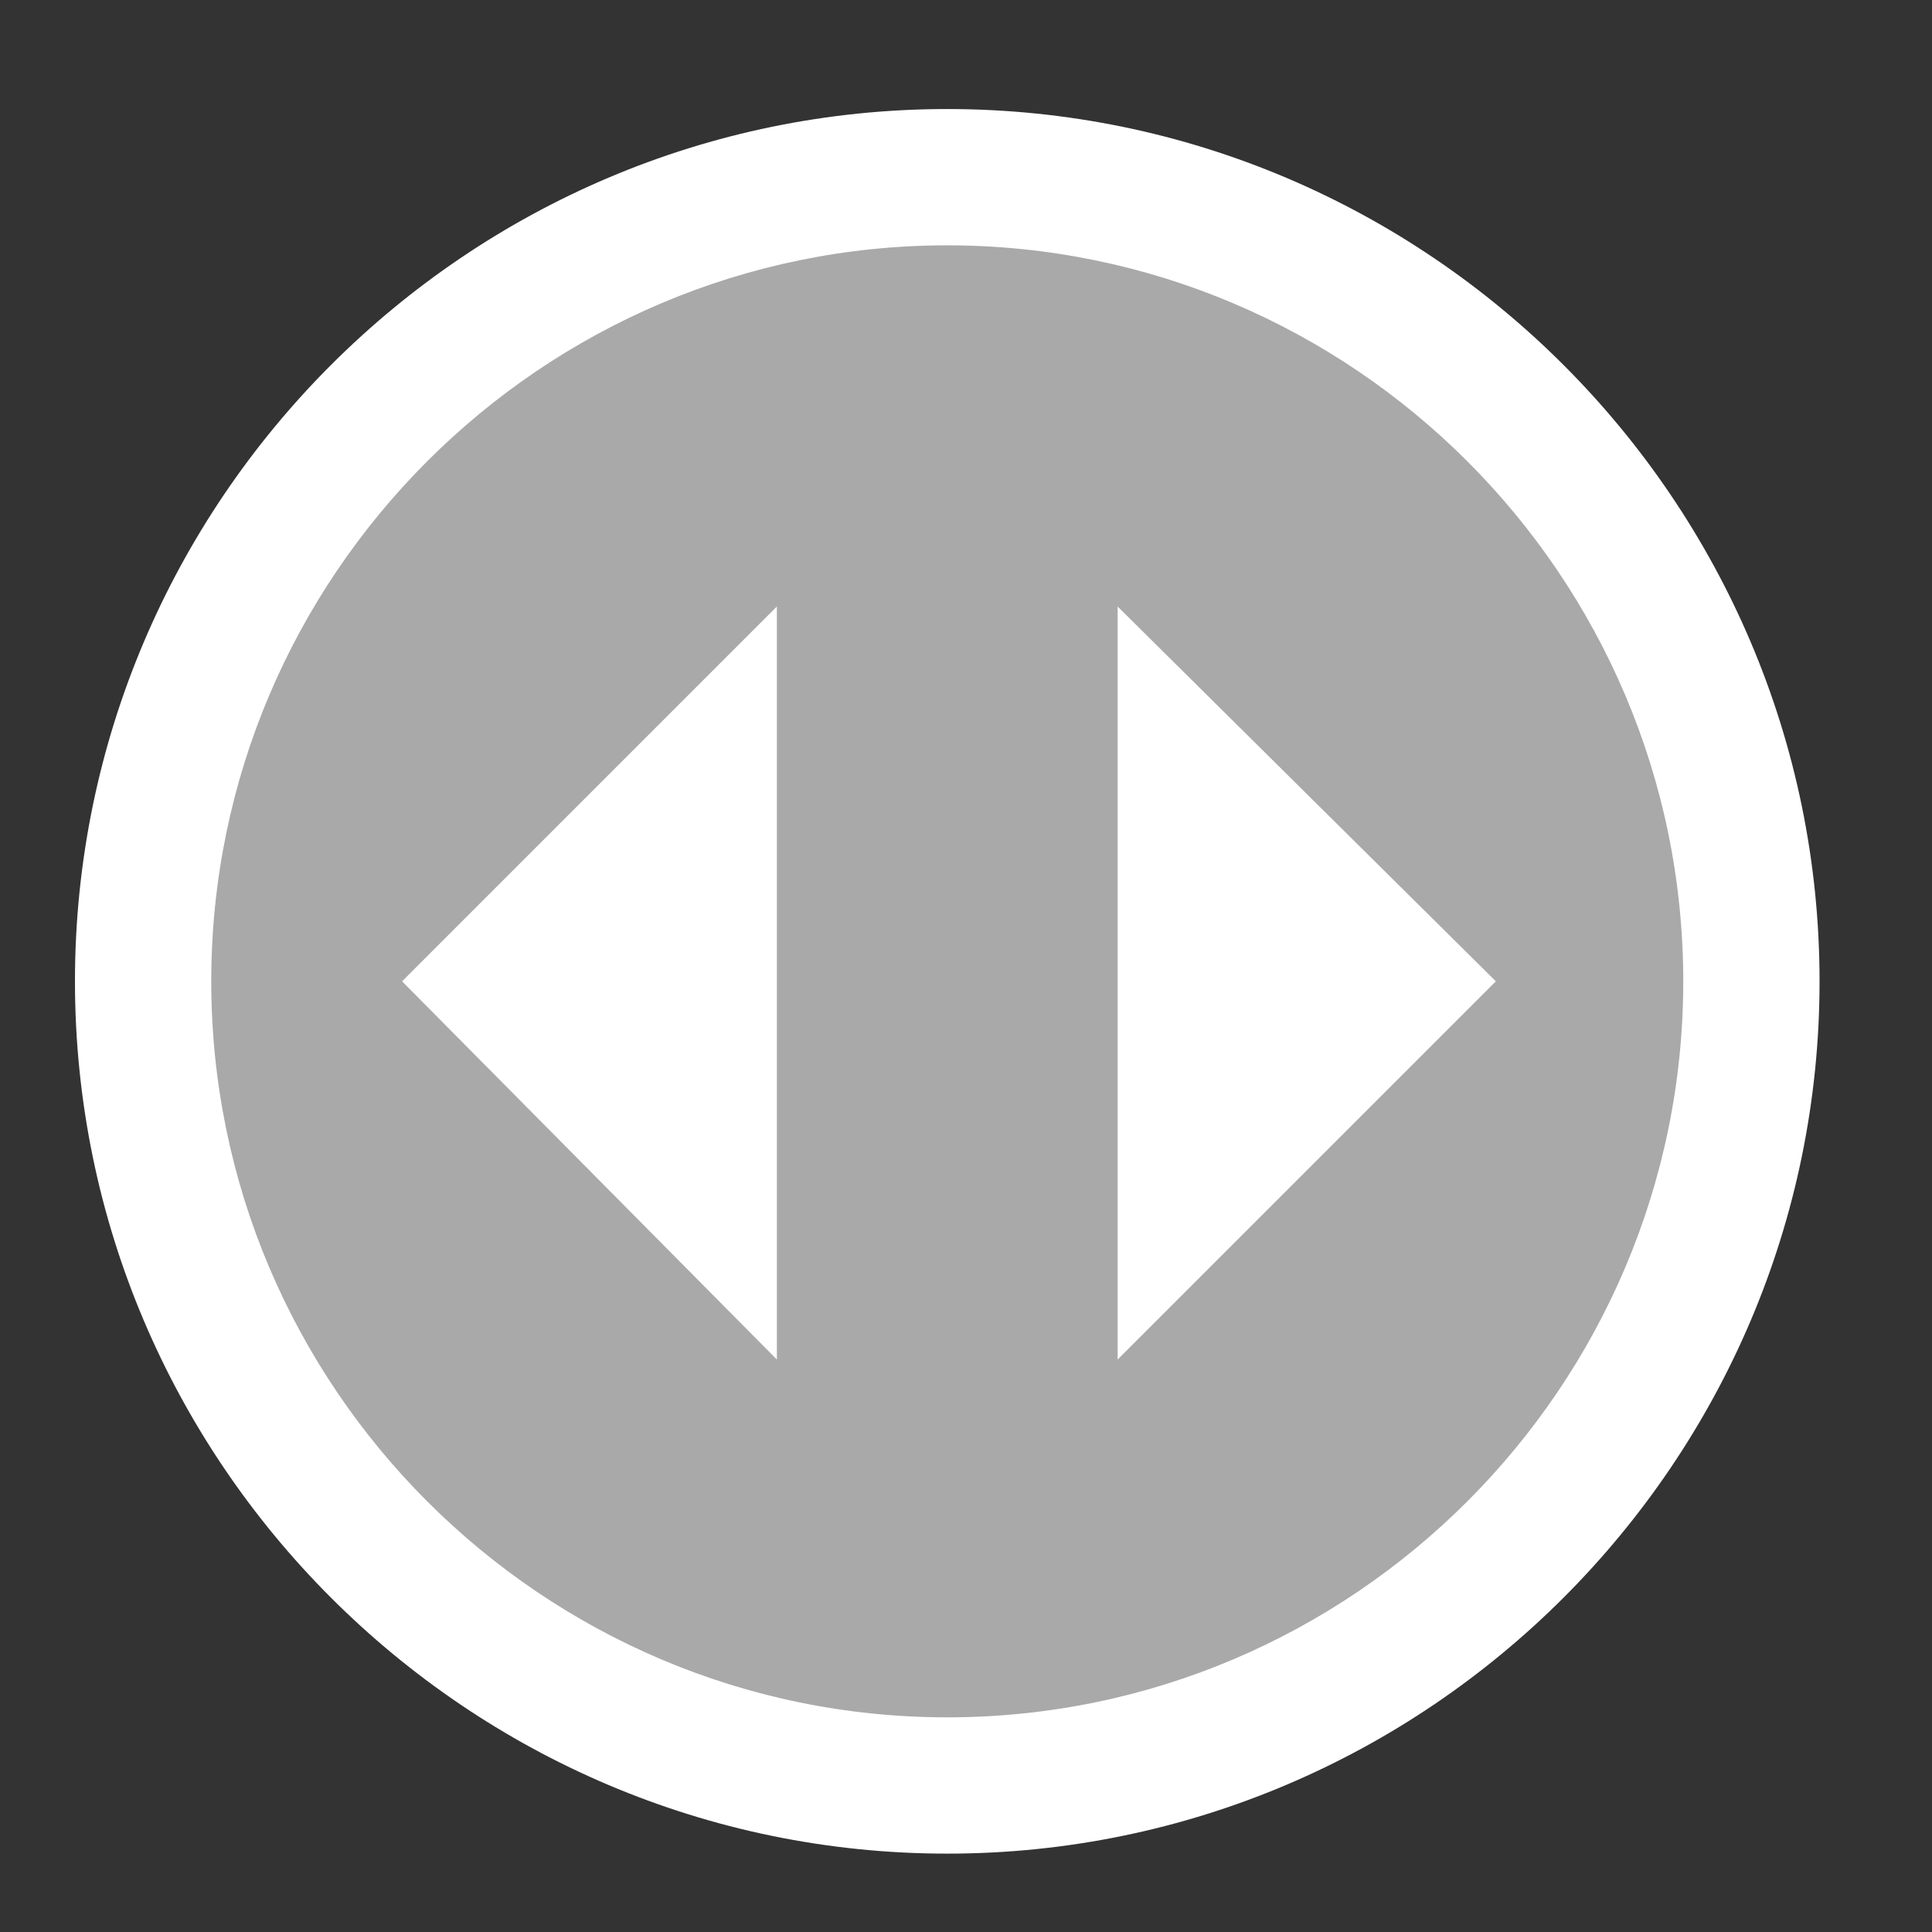 <?xml version="1.0" encoding="utf-8"?>
<!-- Generator: Adobe Illustrator 22.0.1, SVG Export Plug-In . SVG Version: 6.00 Build 0)  -->
<svg version="1.1" id="Calque_1" xmlns="http://www.w3.org/2000/svg" xmlns:xlink="http://www.w3.org/1999/xlink" x="0px" y="0px"
	 viewBox="0 0 56.7 56.7" style="enable-background:new 0 0 56.7 56.7;" xml:space="preserve">
<rect x="0" y="0" width="56.7" height="56.7" fill="#333333" stroke="none"/>
<style type="text/css">
	.st0{opacity:0.58;}
	.st1{clip-path:url(#SVGID_2_);fill:#FFFFFF;}
	.st2{fill:#FFFFFF;}
</style>
<g class="st0">
	<g>
		<defs>
			<rect id="SVGID_1_" x="2.2" y="3.3" width="51.1" height="51.1"/>
		</defs>
		<clipPath id="SVGID_2_">
			<use xlink:href="#SVGID_1_"  style="overflow:visible;"/>
		</clipPath>
		<path class="st1" d="M27.8,52.4c13,0,23.6-10.6,23.6-23.6S40.8,5.2,27.8,5.2c-13,0-23.6,10.6-23.6,23.6S14.8,52.4,27.8,52.4"/>
	</g>
</g>
<polygon class="st2" points="11.8,28.8 22.8,39.9 22.8,17.8 "/>
<polygon class="st2" points="43.9,28.8 32.8,17.8 32.8,39.9 "/>
<path class="st2" d="M27.8,54.4c-14.1,0-25.6-11.5-25.6-25.6S13.7,3.2,27.8,3.2c14.1,0,25.6,11.5,25.6,25.6S41.9,54.4,27.8,54.4z
	 M27.8,7.2c-11.9,0-21.6,9.7-21.6,21.6c0,11.9,9.7,21.6,21.6,21.6s21.6-9.7,21.6-21.6C49.4,16.9,39.7,7.2,27.8,7.2z"/>
</svg>
